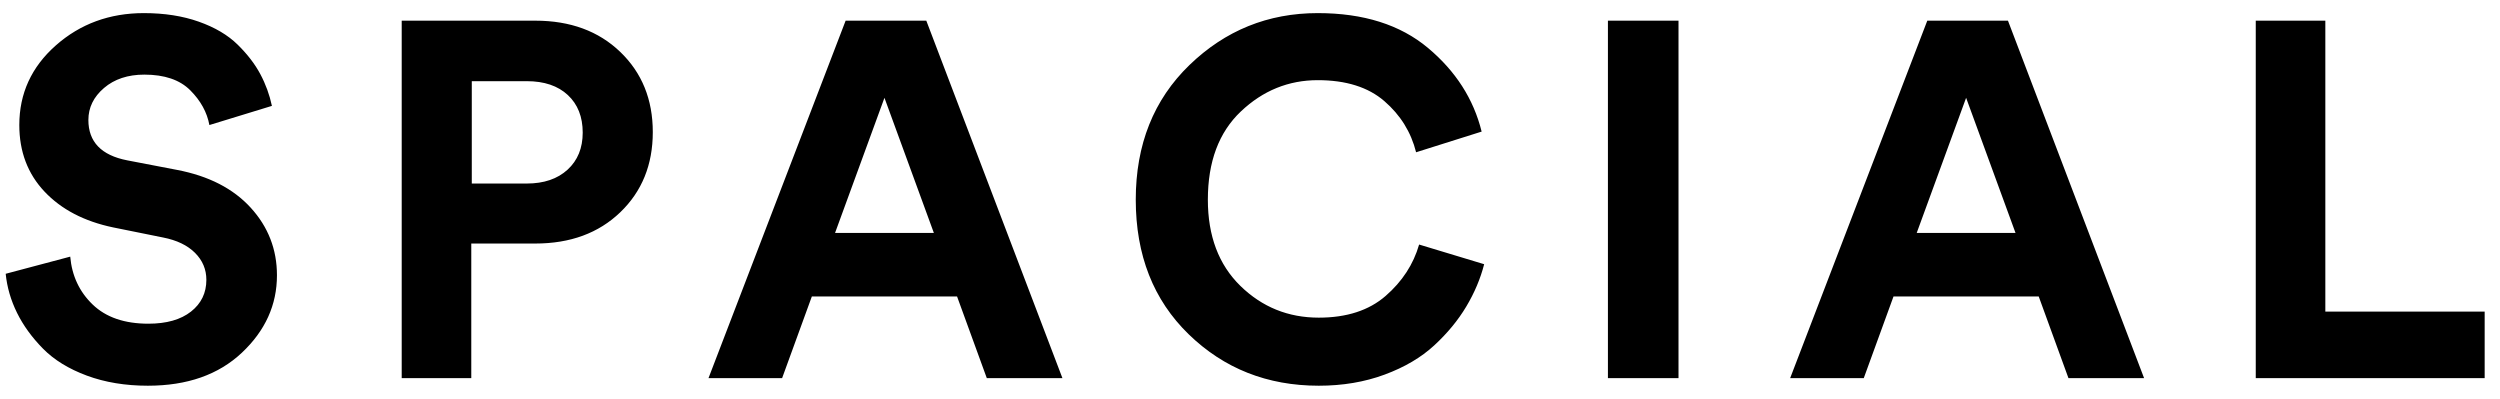 <svg width="119px" height="19px" viewBox="0 0 119 19" version="1.1" xmlns="http://www.w3.org/2000/svg" xmlns:xlink="http://www.w3.org/1999/xlink">
    <g id="Page-1" stroke="none" stroke-width="1" fill="none" fill-rule="evenodd">
        <path d="M12.943,5.04 L9.967,5.952 C9.855,5.344 9.551,4.792 9.055,4.296 C8.559,3.8 7.831,3.552 6.871,3.552 C6.087,3.552 5.447,3.764 4.951,4.188 C4.455,4.612 4.207,5.12 4.207,5.712 C4.207,6.752 4.823,7.392 6.055,7.632 L8.431,8.088 C9.935,8.376 11.103,8.976 11.935,9.888 C12.767,10.8 13.183,11.872 13.183,13.104 C13.183,14.512 12.627,15.74 11.515,16.788 C10.403,17.836 8.911,18.36 7.039,18.36 C5.967,18.36 4.999,18.2 4.135,17.88 C3.271,17.56 2.575,17.132 2.047,16.596 C1.519,16.06 1.107,15.492 0.811,14.892 C0.515,14.292 0.335,13.672 0.271,13.032 L3.343,12.216 C3.423,13.128 3.779,13.888 4.411,14.496 C5.043,15.104 5.927,15.408 7.063,15.408 C7.927,15.408 8.603,15.216 9.091,14.832 C9.579,14.448 9.823,13.944 9.823,13.32 C9.823,12.824 9.643,12.396 9.283,12.036 C8.923,11.676 8.415,11.432 7.759,11.304 L5.383,10.824 C4.007,10.536 2.919,9.968 2.119,9.12 C1.319,8.272 0.919,7.216 0.919,5.952 C0.919,4.448 1.499,3.184 2.659,2.16 C3.819,1.136 5.215,0.624 6.847,0.624 C7.823,0.624 8.695,0.76 9.463,1.032 C10.231,1.304 10.847,1.668 11.311,2.124 C11.775,2.58 12.135,3.048 12.391,3.528 C12.647,4.008 12.831,4.512 12.943,5.04 Z M22.457,8.736 L25.073,8.736 C25.889,8.736 26.537,8.516 27.017,8.076 C27.497,7.636 27.737,7.048 27.737,6.312 C27.737,5.56 27.501,4.964 27.029,4.524 C26.557,4.084 25.905,3.864 25.073,3.864 L22.457,3.864 L22.457,8.736 Z M25.481,11.592 L22.433,11.592 L22.433,18 L19.121,18 L19.121,0.984 L25.481,0.984 C27.145,0.984 28.493,1.48 29.525,2.472 C30.557,3.464 31.073,4.736 31.073,6.288 C31.073,7.84 30.557,9.112 29.525,10.104 C28.493,11.096 27.145,11.592 25.481,11.592 Z M46.972,18 L45.556,14.112 L38.644,14.112 L37.228,18 L33.724,18 L40.252,0.984 L44.092,0.984 L50.572,18 L46.972,18 Z M42.1,4.656 L39.748,11.088 L44.452,11.088 L42.1,4.656 Z M62.774,18.36 C60.326,18.36 58.262,17.544 56.582,15.912 C54.902,14.28 54.062,12.144 54.062,9.504 C54.062,6.88 54.914,4.744 56.618,3.096 C58.322,1.448 60.358,0.624 62.726,0.624 C64.902,0.624 66.65,1.176 67.97,2.28 C69.29,3.384 70.142,4.712 70.526,6.264 L67.406,7.248 C67.166,6.288 66.662,5.476 65.894,4.812 C65.126,4.148 64.07,3.816 62.726,3.816 C61.334,3.816 60.114,4.312 59.066,5.304 C58.018,6.296 57.494,7.696 57.494,9.504 C57.494,11.232 58.01,12.6 59.042,13.608 C60.074,14.616 61.318,15.12 62.774,15.12 C64.102,15.12 65.162,14.776 65.954,14.088 C66.746,13.4 67.278,12.584 67.55,11.64 L70.646,12.576 C70.47,13.264 70.186,13.936 69.794,14.592 C69.402,15.248 68.894,15.864 68.27,16.44 C67.646,17.016 66.858,17.48 65.906,17.832 C64.954,18.184 63.91,18.36 62.774,18.36 Z M79.897,18 L76.537,18 L76.537,0.984 L79.897,0.984 L79.897,18 Z M98.459,18 L97.043,14.112 L90.131,14.112 L88.715,18 L85.211,18 L91.739,0.984 L95.579,0.984 L102.059,18 L98.459,18 Z M93.587,4.656 L91.235,11.088 L95.939,11.088 L93.587,4.656 Z M118.27,18 L107.374,18 L107.374,0.984 L110.686,0.984 L110.686,14.832 L118.27,14.832 L118.27,18 Z" id="SPACIAL" fill="currentColor"></path>
    </g>
</svg>